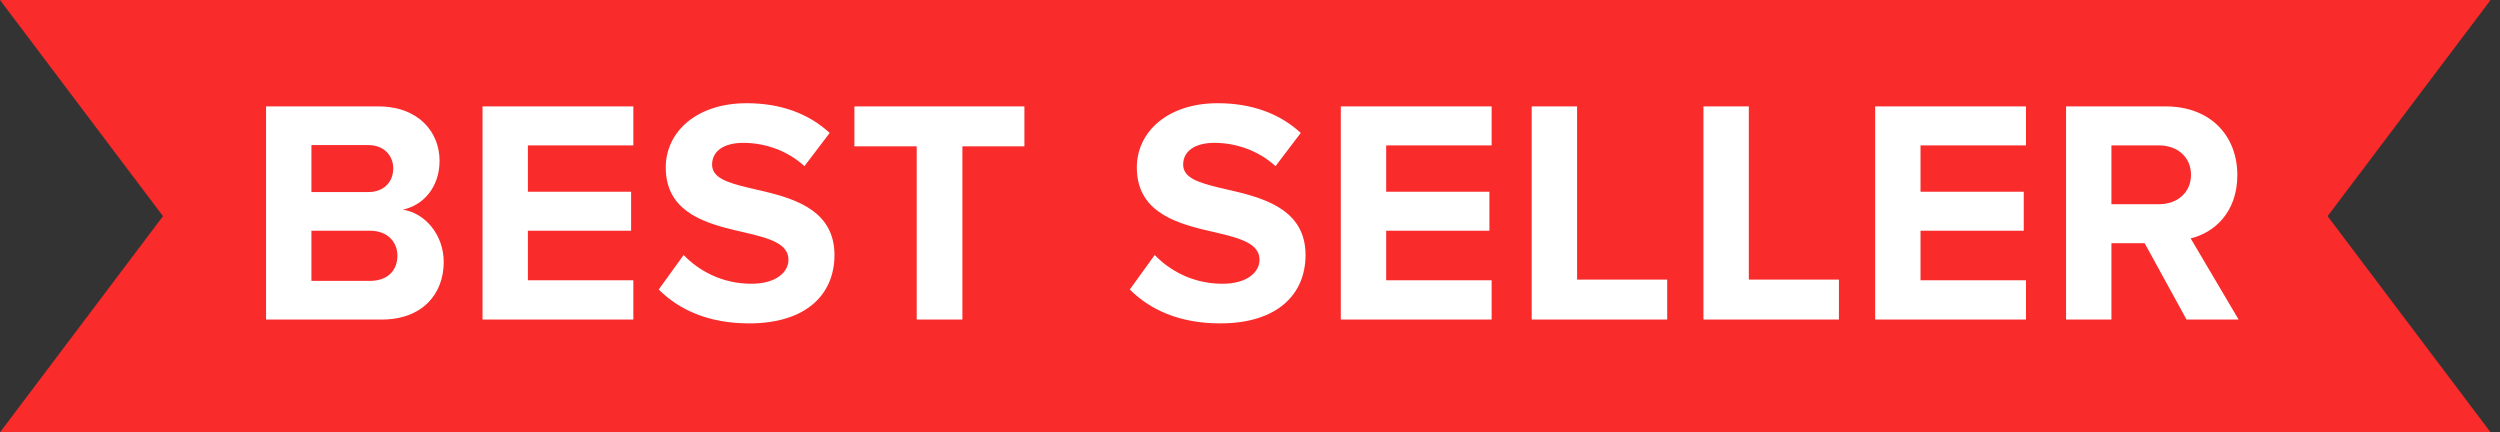 <?xml version="1.0" encoding="UTF-8"?>
<svg width="133px" height="23px" viewBox="0 0 133 23" version="1.1" xmlns="http://www.w3.org/2000/svg" xmlns:xlink="http://www.w3.org/1999/xlink">
    <rect x="0" y="0" width="133" height="23" fill="#333333" stroke="none"/>
    <!-- Generator: Sketch 58 (84663) - https://sketch.com -->
    <title>Artboard</title>
    <desc>Created with Sketch.</desc>
    <g id="Artboard" stroke="none" stroke-width="1" fill="none" fill-rule="evenodd">
        <path d="M0,23 L8.671,11.5 L0,0 L66.5,0 L132.5,0 L123.829,11.5 L132.5,23 L66,23 L0,23 Z" id="Combined-Shape" fill="#F92B2B"></path>
        <path d="M14.154,17 L20.308,17 C22.467,17 23.606,15.64 23.606,13.94 C23.606,12.512 22.637,11.339 21.43,11.152 C22.501,10.931 23.385,9.979 23.385,8.551 C23.385,7.038 22.28,5.661 20.121,5.661 L14.154,5.661 L14.154,17 Z M16.568,10.217 L16.568,7.718 L19.594,7.718 C20.41,7.718 20.92,8.262 20.92,8.959 C20.92,9.69 20.41,10.217 19.594,10.217 L16.568,10.217 Z M16.568,14.943 L16.568,12.274 L19.679,12.274 C20.631,12.274 21.141,12.886 21.141,13.6 C21.141,14.416 20.597,14.943 19.679,14.943 L16.568,14.943 Z M25.67,17 L33.694,17 L33.694,14.909 L28.084,14.909 L28.084,12.274 L33.575,12.274 L33.575,10.2 L28.084,10.2 L28.084,7.735 L33.694,7.735 L33.694,5.661 L25.67,5.661 L25.67,17 Z M35.044,15.402 C36.115,16.473 37.679,17.204 39.855,17.204 C42.915,17.204 44.394,15.64 44.394,13.566 C44.394,11.279 42.427,10.607 40.664,10.185 L39.762,9.974 C38.654,9.705 37.883,9.444 37.883,8.755 C37.883,8.075 38.461,7.599 39.549,7.599 C40.654,7.599 41.878,7.99 42.796,8.84 L44.139,7.072 C43.017,6.035 41.521,5.491 39.719,5.491 C37.05,5.491 35.418,7.021 35.418,8.908 C35.418,11.134 37.256,11.798 38.959,12.214 L39.651,12.376 C40.96,12.682 41.946,12.971 41.946,13.821 C41.946,14.467 41.3,15.096 39.974,15.096 C38.41,15.096 37.169,14.399 36.37,13.566 L35.044,15.402 Z M48.769,17 L51.2,17 L51.2,7.786 L54.498,7.786 L54.498,5.661 L45.454,5.661 L45.454,7.786 L48.769,7.786 L48.769,17 Z M60.105,15.402 C61.176,16.473 62.74,17.204 64.916,17.204 C67.976,17.204 69.455,15.64 69.455,13.566 C69.455,11.279 67.488,10.607 65.725,10.185 L64.823,9.974 C63.715,9.705 62.944,9.444 62.944,8.755 C62.944,8.075 63.522,7.599 64.61,7.599 C65.715,7.599 66.939,7.99 67.857,8.84 L69.2,7.072 C68.078,6.035 66.582,5.491 64.78,5.491 C62.111,5.491 60.479,7.021 60.479,8.908 C60.479,11.134 62.317,11.798 64.02,12.214 L64.712,12.376 C66.021,12.682 67.007,12.971 67.007,13.821 C67.007,14.467 66.361,15.096 65.035,15.096 C63.471,15.096 62.23,14.399 61.431,13.566 L60.105,15.402 Z M71.331,17 L79.355,17 L79.355,14.909 L73.745,14.909 L73.745,12.274 L79.236,12.274 L79.236,10.2 L73.745,10.2 L73.745,7.735 L79.355,7.735 L79.355,5.661 L71.331,5.661 L71.331,17 Z M81.487,17 L88.695,17 L88.695,14.875 L83.901,14.875 L83.901,5.661 L81.487,5.661 L81.487,17 Z M90.623,17 L97.831,17 L97.831,14.875 L93.037,14.875 L93.037,5.661 L90.623,5.661 L90.623,17 Z M99.758,17 L107.782,17 L107.782,14.909 L102.172,14.909 L102.172,12.274 L107.663,12.274 L107.663,10.2 L102.172,10.2 L102.172,7.735 L107.782,7.735 L107.782,5.661 L99.758,5.661 L99.758,17 Z M116.323,17 L119.094,17 L116.544,12.682 C117.768,12.393 119.026,11.322 119.026,9.316 C119.026,7.208 117.581,5.661 115.218,5.661 L109.914,5.661 L109.914,17 L112.328,17 L112.328,12.937 L114.096,12.937 L116.323,17 Z M116.561,9.299 C116.561,10.251 115.83,10.863 114.861,10.863 L112.328,10.863 L112.328,7.735 L114.861,7.735 C115.83,7.735 116.561,8.347 116.561,9.299 Z" id="BESTSELLER" fill="#FFFFFF" fill-rule="nonzero"></path>
    </g>
</svg>